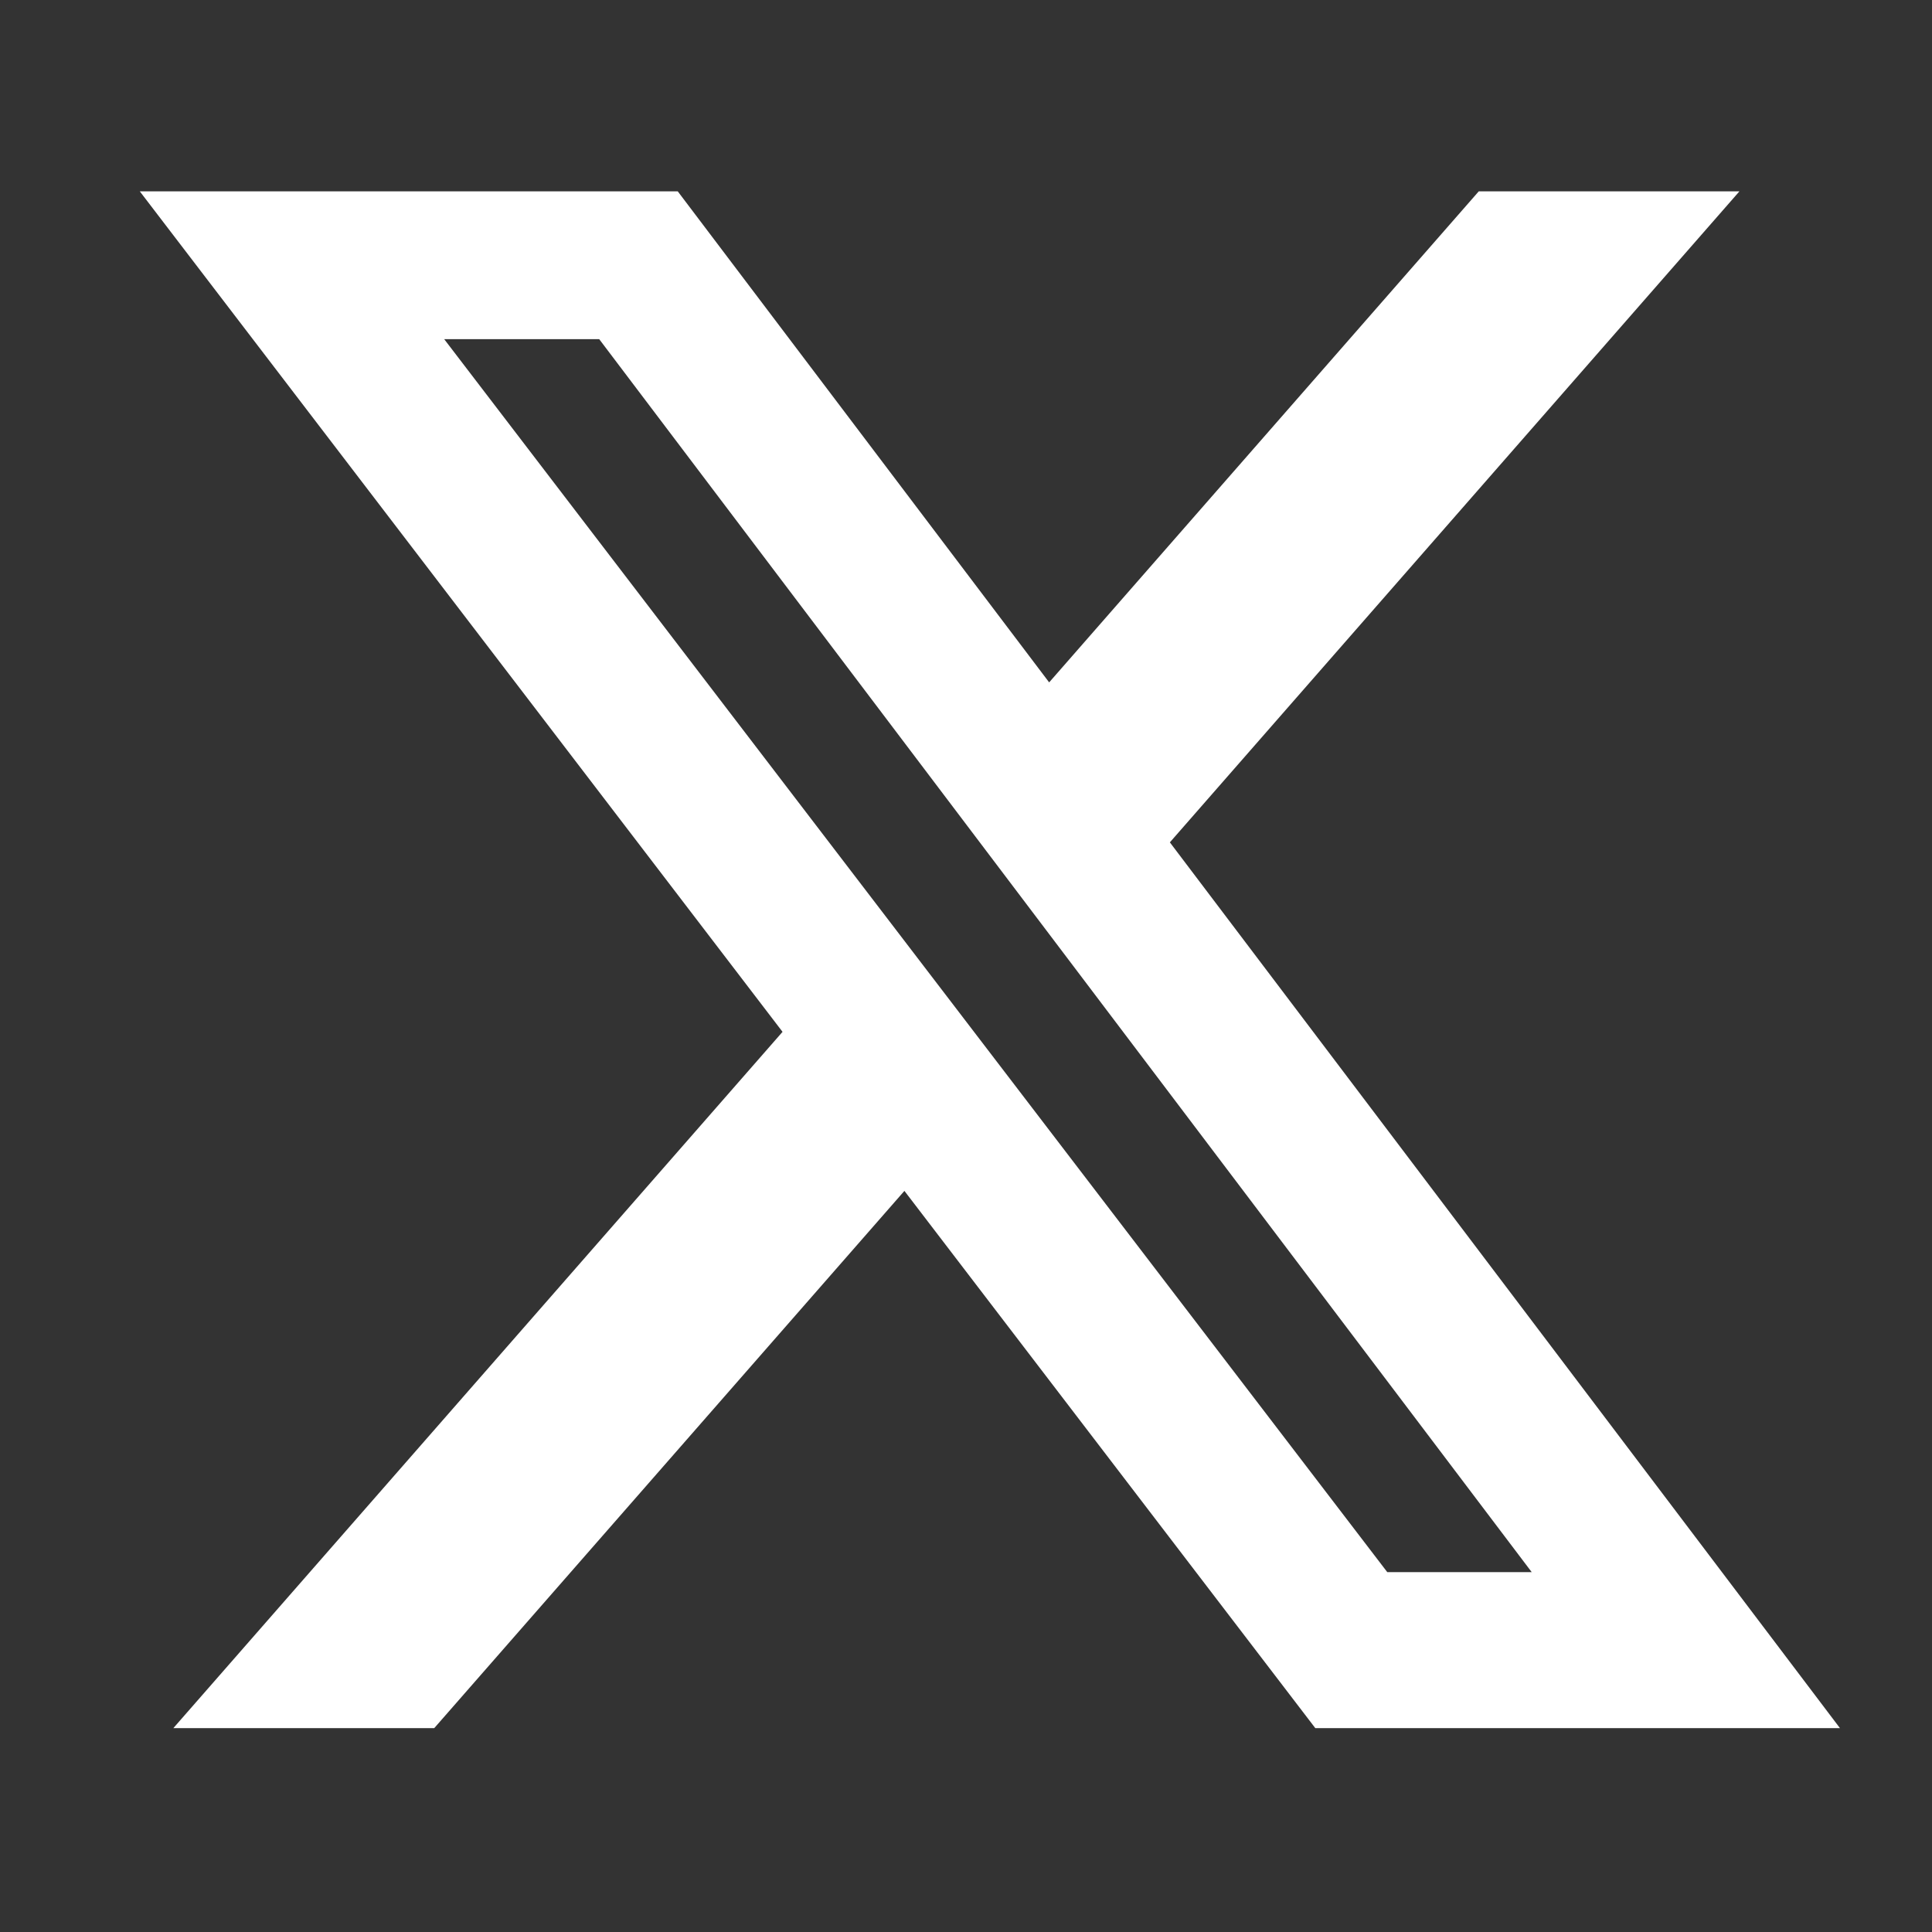 <svg xmlns="http://www.w3.org/2000/svg" width="25" height="25" viewBox="0 0 25 25" fill="none">
  <rect x="0" y="0" width="25" height="25" fill="#333333" stroke="none"/>
  <path d="M19.135 2.476H22.508L15.138 10.9L23.809 22.362H17.02L11.703 15.41L5.619 22.362H2.243L10.126 13.352L1.809 2.476H8.77L13.576 8.83L19.135 2.476ZM17.951 20.343H19.82L7.754 4.389H5.748L17.951 20.343Z" fill="white"/>
</svg>